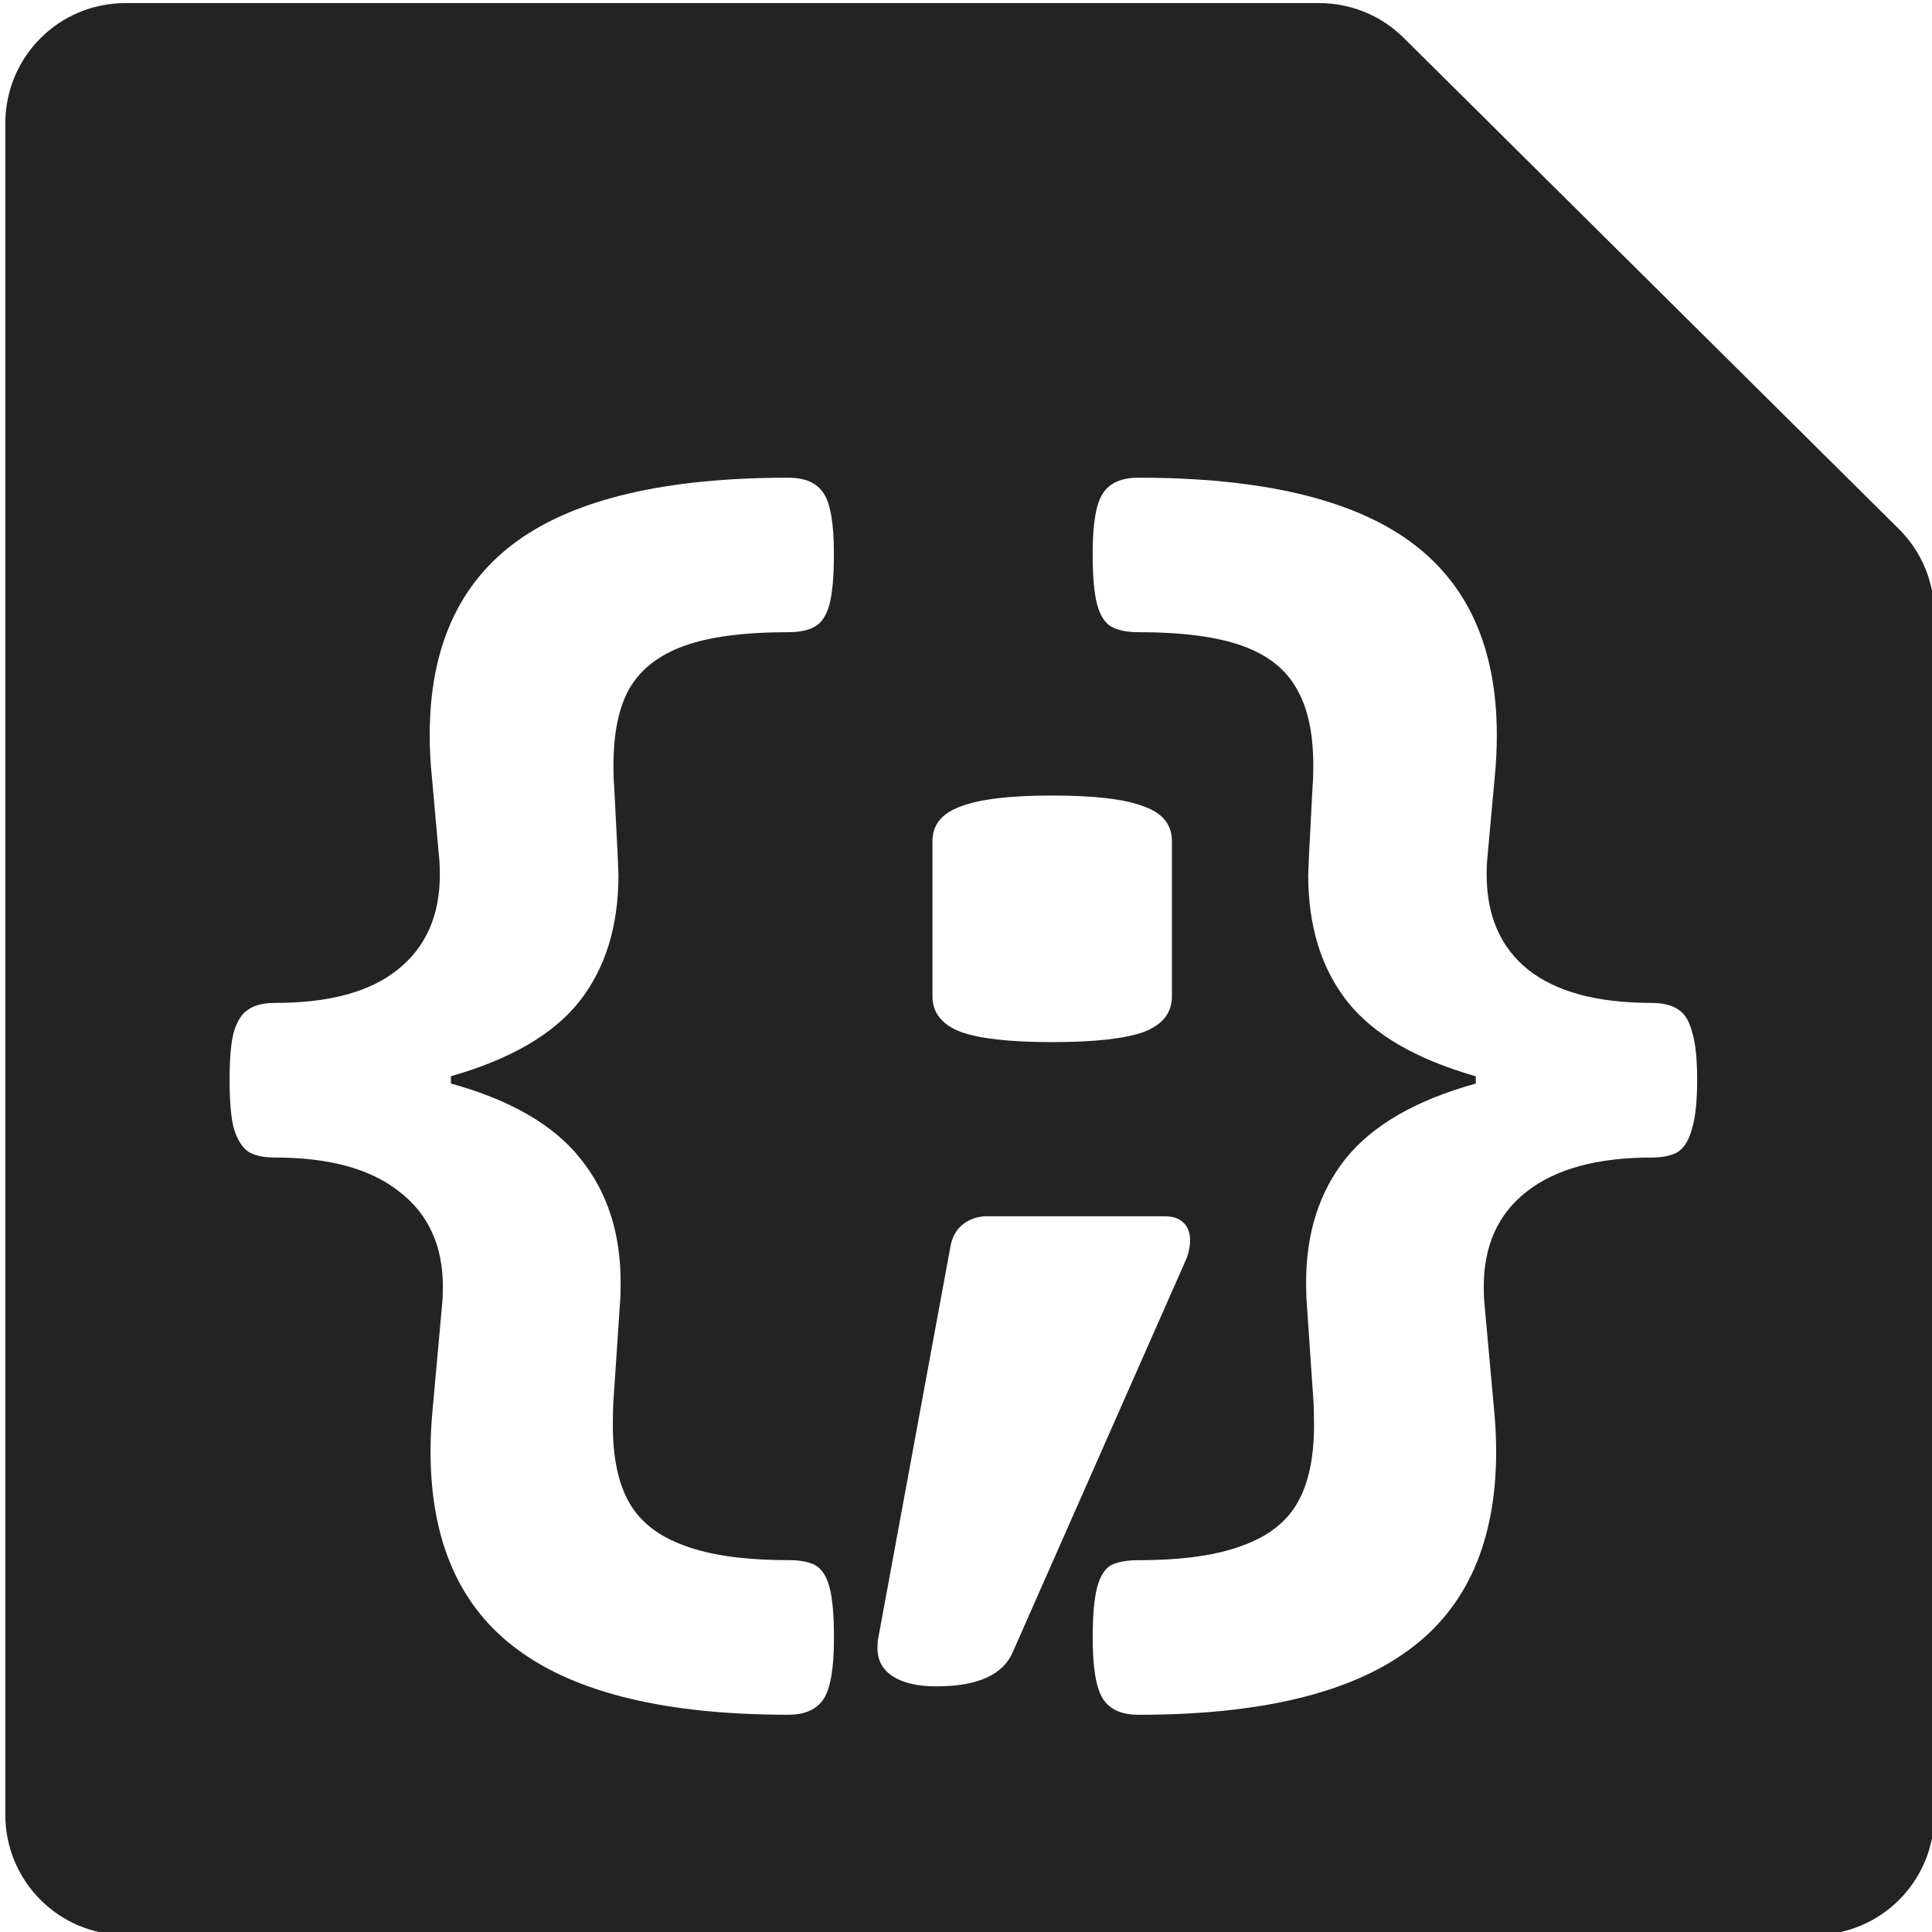<?xml version="1.0" encoding="UTF-8" standalone="no"?>
<!-- Created with Inkscape (http://www.inkscape.org/) -->

<svg
   width="32"
   height="32"
   viewBox="0 0 8.467 8.467"
   version="1.1"
   id="svg8"
   inkscape:version="1.1 (c68e22c387, 2021-05-23)"
   sodipodi:docname="expression_file.svg"
   inkscape:export-filename="D:\RxLab\Src\RxOT\DuAEF\Duik\inc\icons\w12\w12_expression_file.png"
   inkscape:export-xdpi="36"
   inkscape:export-ydpi="36"
   xmlns:inkscape="http://www.inkscape.org/namespaces/inkscape"
   xmlns:sodipodi="http://sodipodi.sourceforge.net/DTD/sodipodi-0.dtd"
   xmlns="http://www.w3.org/2000/svg"
   xmlns:svg="http://www.w3.org/2000/svg"
   xmlns:rdf="http://www.w3.org/1999/02/22-rdf-syntax-ns#"
   xmlns:cc="http://creativecommons.org/ns#"
   xmlns:dc="http://purl.org/dc/elements/1.1/">
  <defs
     id="defs2">
    <style
       id="style1399">.cls-1{fill:#e3e3e3;}</style>
  </defs>
  <sodipodi:namedview
     id="base"
     pagecolor="#ffffff"
     bordercolor="#666666"
     borderopacity="1.0"
     inkscape:pageopacity="0.0"
     inkscape:pageshadow="2"
     inkscape:zoom="16"
     inkscape:cx="32.53125"
     inkscape:cy="18.21875"
     inkscape:document-units="mm"
     inkscape:current-layer="svg8"
     showgrid="false"
     units="px"
     inkscape:window-width="1920"
     inkscape:window-height="1027"
     inkscape:window-x="-8"
     inkscape:window-y="-8"
     inkscape:window-maximized="1"
     inkscape:pagecheckerboard="1">
    <sodipodi:guide
       position="8.467,0"
       orientation="-32,0"
       id="guide854"
       inkscape:locked="false" />
    <sodipodi:guide
       position="8.467,8.467"
       orientation="0,-32"
       id="guide856"
       inkscape:locked="false" />
    <sodipodi:guide
       position="0,8.467"
       orientation="32,0"
       id="guide858"
       inkscape:locked="false" />
  </sodipodi:namedview>
  <path
     id="path1112"
     style="fill:#232323;fill-opacity:1;stroke-width:0.083"
     d="m 2.076,0.051 c -1.102,0 -1.988,0.888 -1.988,1.99 V 30.01 C 0.088,31.112 0.974,32 2.076,32 H 30.001 c 1.102,0 1.988,-0.888 1.988,-1.99 V 10.154 c 0,-0.522 -0.207,-1.027 -0.58,-1.4 L 23.219,0.631 C 22.846,0.257 22.341,0.051 21.811,0.051 Z M 13.035,7.9 c 0.28,0 0.476,0.086 0.588,0.262 0.112,0.168 0.168,0.5 0.168,0.996 0,0.368 -0.024,0.646 -0.072,0.83 -0.048,0.184 -0.126,0.307 -0.238,0.371 -0.104,0.064 -0.253,0.096 -0.445,0.096 -0.736,0 -1.313,0.077 -1.729,0.229 -0.416,0.152 -0.716,0.387 -0.9,0.707 -0.176,0.312 -0.262,0.737 -0.262,1.273 0,0.144 0.004,0.256 0.012,0.336 l 0.059,1.162 0.012,0.312 c 0,0.84 -0.214,1.536 -0.646,2.088 -0.432,0.544 -1.141,0.956 -2.125,1.236 v 0.121 c 0.984,0.272 1.697,0.684 2.137,1.236 0.448,0.552 0.67,1.235 0.67,2.051 0,0.16 -0.004,0.279 -0.012,0.359 l -0.105,1.572 c -0.008,0.096 -0.012,0.24 -0.012,0.432 1e-6,0.536 0.089,0.965 0.273,1.285 0.184,0.32 0.488,0.555 0.912,0.707 0.424,0.16 0.997,0.24 1.717,0.24 0.192,0 0.341,0.028 0.445,0.084 0.112,0.064 0.19,0.187 0.238,0.371 0.048,0.184 0.072,0.462 0.072,0.83 0,0.496 -0.056,0.83 -0.168,1.006 -0.112,0.176 -0.308,0.266 -0.588,0.266 -2.008,0 -3.495,-0.356 -4.463,-1.068 -0.968,-0.704 -1.453,-1.801 -1.453,-3.289 0,-0.232 0.013,-0.471 0.037,-0.719 L 7.312,21.566 c 0.008,-0.064 0.012,-0.159 0.012,-0.287 0,-0.68 -0.241,-1.204 -0.721,-1.572 -0.472,-0.376 -1.157,-0.564 -2.053,-0.564 -0.192,0 -0.339,-0.032 -0.443,-0.096 C 4.003,18.975 3.923,18.846 3.867,18.662 3.819,18.478 3.797,18.209 3.797,17.857 c 0,-0.352 0.022,-0.615 0.07,-0.791 0.056,-0.184 0.136,-0.307 0.24,-0.371 0.104,-0.072 0.251,-0.109 0.443,-0.109 0.896,-10e-7 1.571,-0.183 2.027,-0.551 0.464,-0.368 0.697,-0.892 0.697,-1.572 0,-0.128 -0.006,-0.229 -0.014,-0.301 l -0.117,-1.307 c -0.024,-0.24 -0.037,-0.473 -0.037,-0.697 0,-1.448 0.485,-2.519 1.453,-3.215 C 9.529,8.247 11.019,7.9 13.035,7.9 Z m 5.791,0 c 2.016,0 3.509,0.347 4.477,1.043 0.968,0.696 1.451,1.767 1.451,3.215 0,0.224 -0.011,0.457 -0.035,0.697 l -0.119,1.307 c -0.008,0.072 -0.014,0.173 -0.014,0.301 -10e-7,0.68 0.228,1.204 0.684,1.572 0.464,0.368 1.145,0.551 2.041,0.551 0.192,0 0.339,0.037 0.443,0.109 0.104,0.064 0.181,0.187 0.229,0.371 0.056,0.176 0.084,0.439 0.084,0.791 0,0.352 -0.028,0.621 -0.084,0.805 -0.048,0.184 -0.125,0.313 -0.229,0.385 -0.104,0.064 -0.251,0.096 -0.443,0.096 -0.896,0 -1.584,0.188 -2.064,0.564 -0.472,0.368 -0.709,0.892 -0.709,1.572 0,0.128 0.004,0.223 0.012,0.287 l 0.156,1.717 c 0.024,0.248 0.037,0.487 0.037,0.719 0,1.488 -0.483,2.585 -1.451,3.289 -0.968,0.712 -2.457,1.068 -4.465,1.068 -0.28,0 -0.476,-0.09 -0.588,-0.266 -0.112,-0.176 -0.168,-0.51 -0.168,-1.006 10e-7,-0.368 0.024,-0.646 0.072,-0.83 0.048,-0.184 0.123,-0.307 0.227,-0.371 0.112,-0.056 0.265,-0.084 0.457,-0.084 0.72,0 1.293,-0.08 1.717,-0.24 0.424,-0.152 0.728,-0.387 0.912,-0.707 0.184,-0.32 0.275,-0.749 0.275,-1.285 0,-0.192 -0.004,-0.336 -0.012,-0.432 l -0.107,-1.572 c -0.008,-0.08 -0.012,-0.199 -0.012,-0.359 0,-0.816 0.218,-1.499 0.658,-2.051 0.448,-0.552 1.164,-0.964 2.148,-1.236 v -0.121 c -0.984,-0.28 -1.693,-0.692 -2.125,-1.236 -0.432,-0.552 -0.646,-1.248 -0.646,-2.088 l 0.012,-0.312 L 21.707,13 c 0.008,-0.08 0.012,-0.192 0.012,-0.336 0,-0.536 -0.091,-0.961 -0.275,-1.273 -0.176,-0.32 -0.473,-0.555 -0.889,-0.707 -0.416,-0.152 -0.993,-0.229 -1.729,-0.229 -0.192,0 -0.343,-0.032 -0.455,-0.096 -0.104,-0.064 -0.181,-0.187 -0.229,-0.371 -0.048,-0.184 -0.072,-0.462 -0.072,-0.83 0,-0.496 0.056,-0.828 0.168,-0.996 0.112,-0.176 0.308,-0.262 0.588,-0.262 z M 17.402,13.156 c 0.696,0 1.202,0.06 1.514,0.18 0.312,0.112 0.465,0.302 0.465,0.574 v 2.568 c 0,0.272 -0.153,0.468 -0.465,0.588 -0.312,0.112 -0.818,0.168 -1.514,0.168 -0.696,0 -1.2,-0.056 -1.512,-0.168 -0.312,-0.12 -0.469,-0.316 -0.469,-0.588 v -2.568 c 0,-0.272 0.157,-0.462 0.469,-0.574 0.312,-0.12 0.816,-0.18 1.512,-0.18 z m -1.057,6.959 h 2.918 c 0.136,0 0.239,0.035 0.311,0.107 0.072,0.072 0.107,0.167 0.107,0.287 0,0.12 -0.028,0.241 -0.084,0.361 l -2.844,6.443 c -0.16,0.384 -0.583,0.576 -1.271,0.576 -0.304,0 -0.545,-0.056 -0.721,-0.168 -0.168,-0.112 -0.25,-0.267 -0.25,-0.467 0,-0.072 0.004,-0.124 0.012,-0.156 l 1.199,-6.504 c 0.032,-0.152 0.101,-0.268 0.205,-0.348 0.112,-0.088 0.25,-0.133 0.418,-0.133 z"
     transform="scale(0.265)"
     sodipodi:nodetypes="sssssssccssscsccsscscccccccsccsscsccssscsccscsccsccscsccsssscsccscsccsccscsccscsssscscssccscccccccsccsccscsscsscscsscssscsccscscccs" />
</svg>
